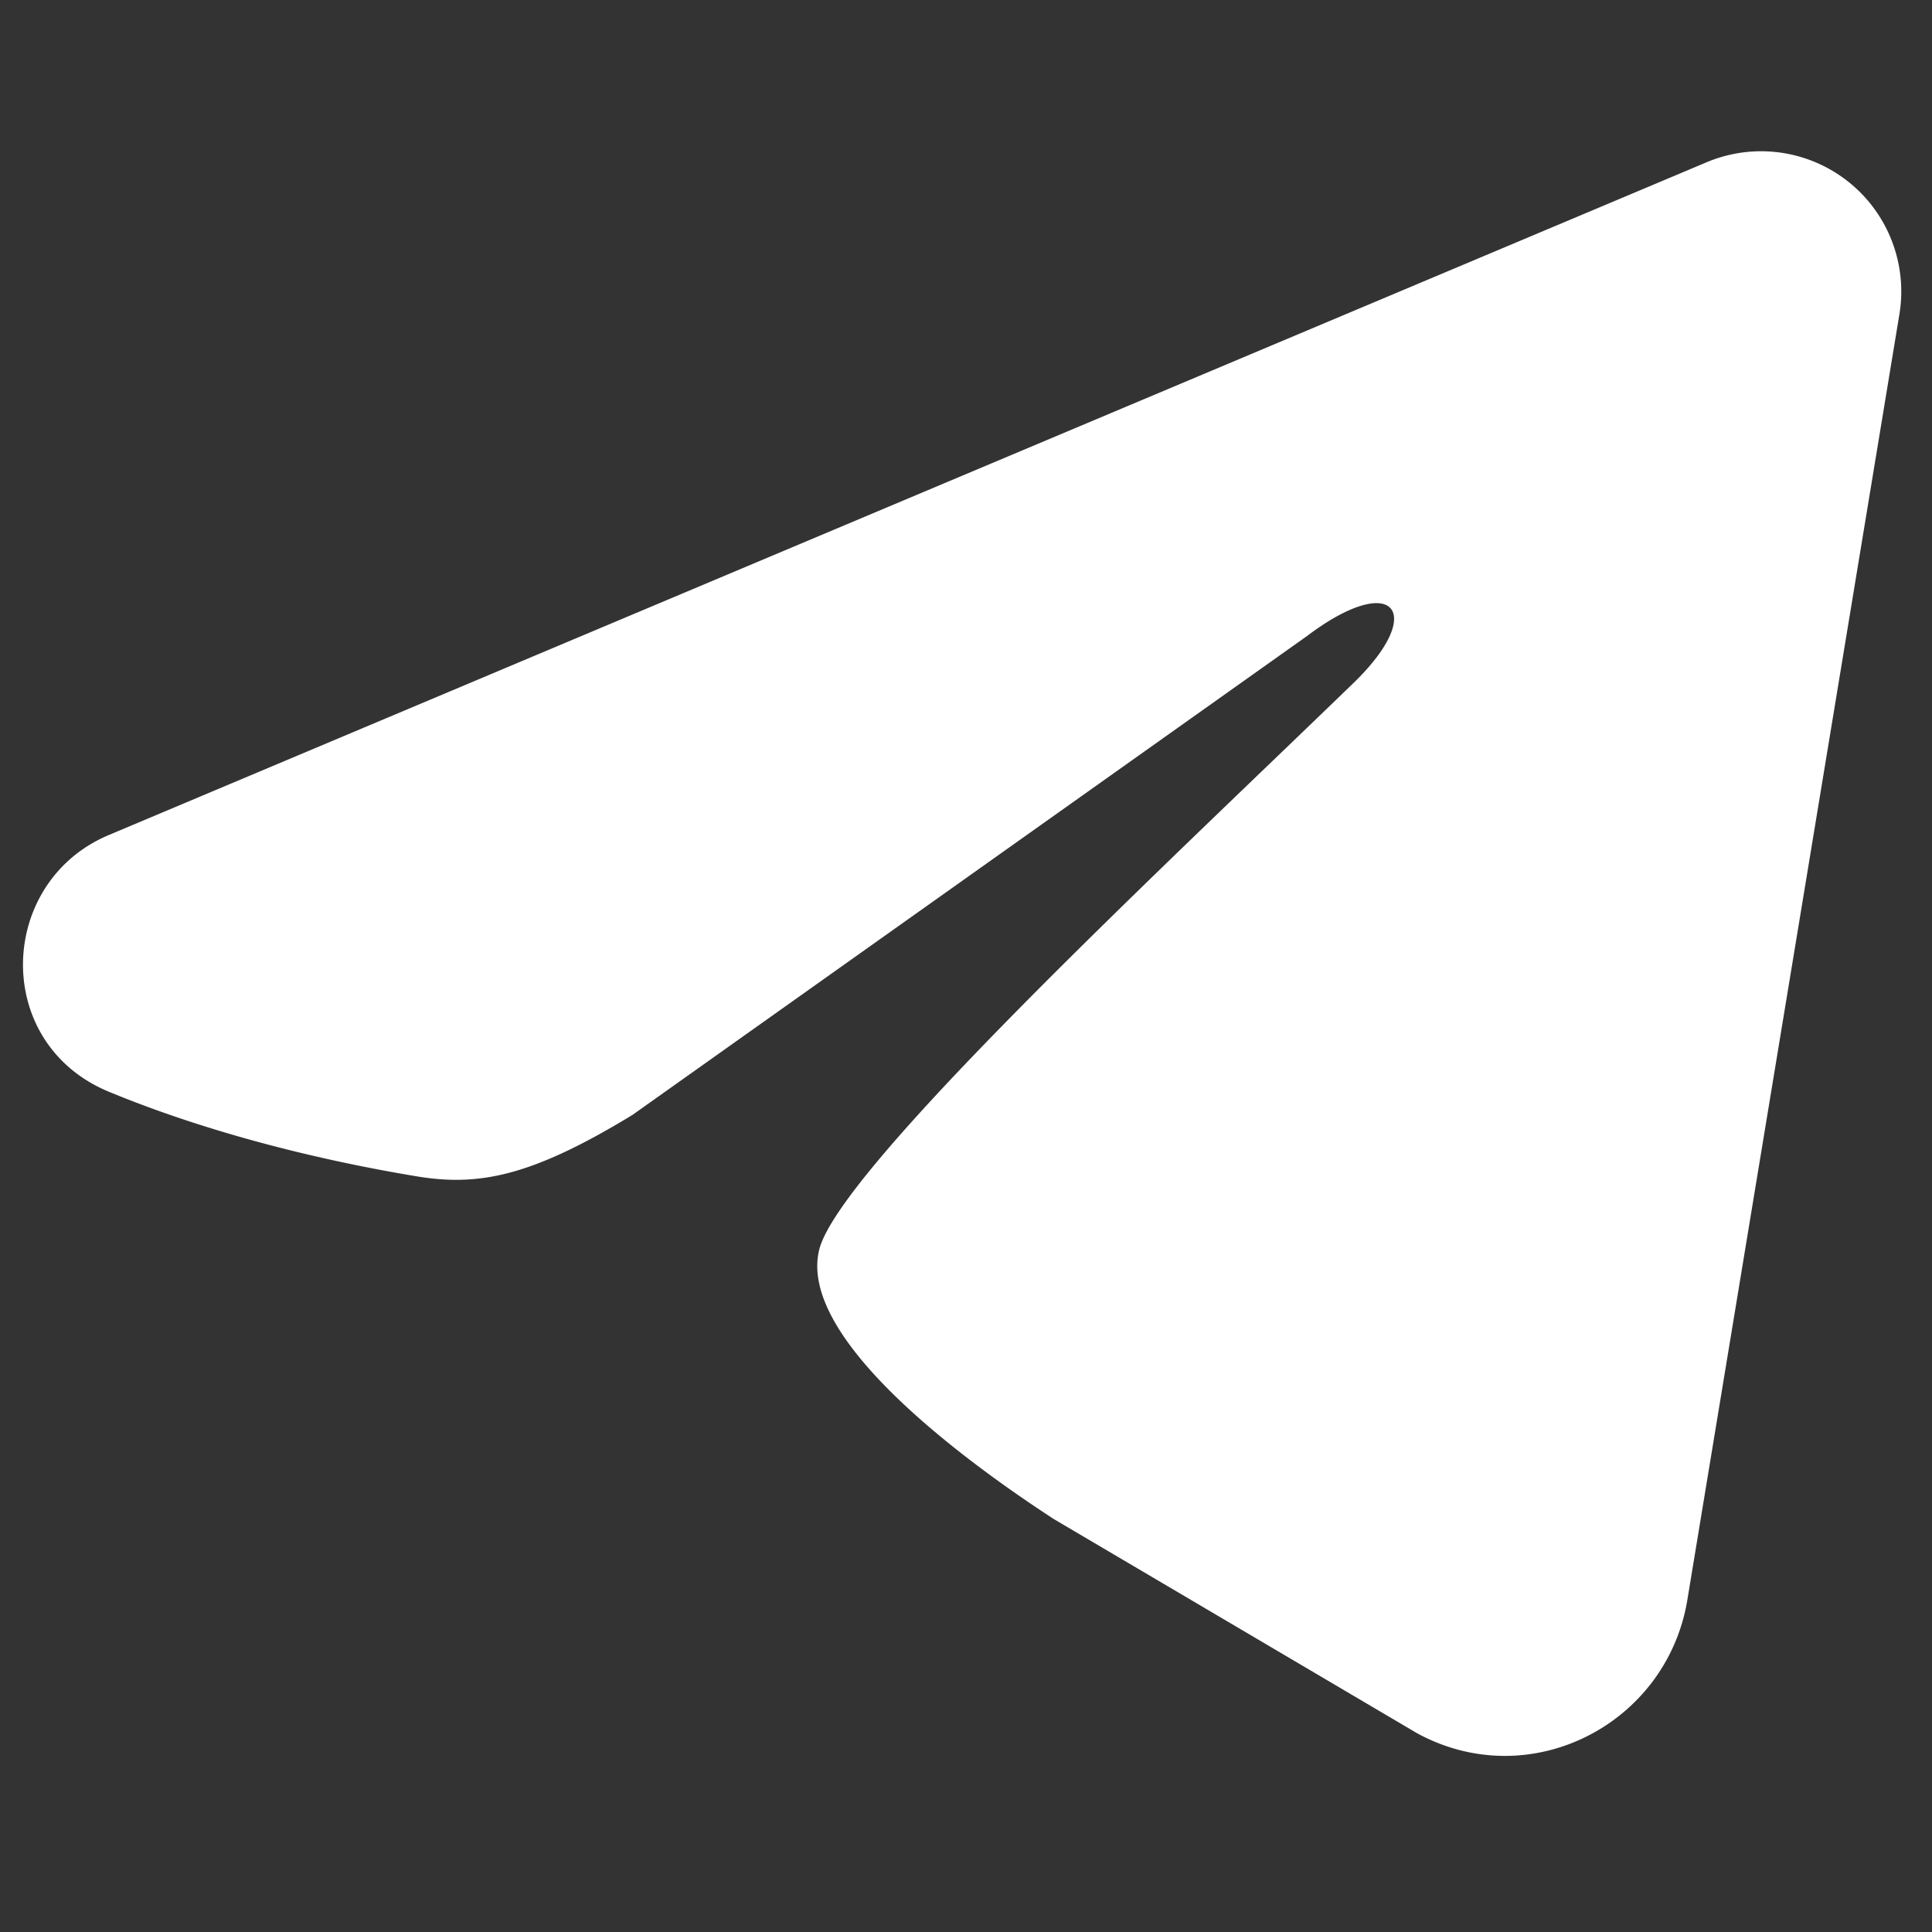 <svg xmlns="http://www.w3.org/2000/svg" width="800" height="800" viewBox="0 0 211.667 211.667" xmlns:v="https://vecta.io/nano"><rect x="0" y="0" width="211.667" height="211.667" fill="#333333" stroke="none"/><path d="M186.983 17.774a15.36 15.36 0 0 1 21.112 16.658l-23.231 140.85c-2.242 13.576-17.16 21.378-29.609 14.61l-39.838-23.487c-6.962-4.546-28.278-19.136-25.657-29.517 2.242-8.897 38.077-42.244 58.553-62.086 8.047-7.791 4.382-12.296-5.119-5.119l-73.911 52.472c-11.037 6.716-16.801 7.863-23.671 6.716-12.552-2.089-24.193-5.334-33.695-9.266-12.839-5.324-12.214-22.975-.01-28.115z" fill="#fff" fill-rule="evenodd"/></svg>